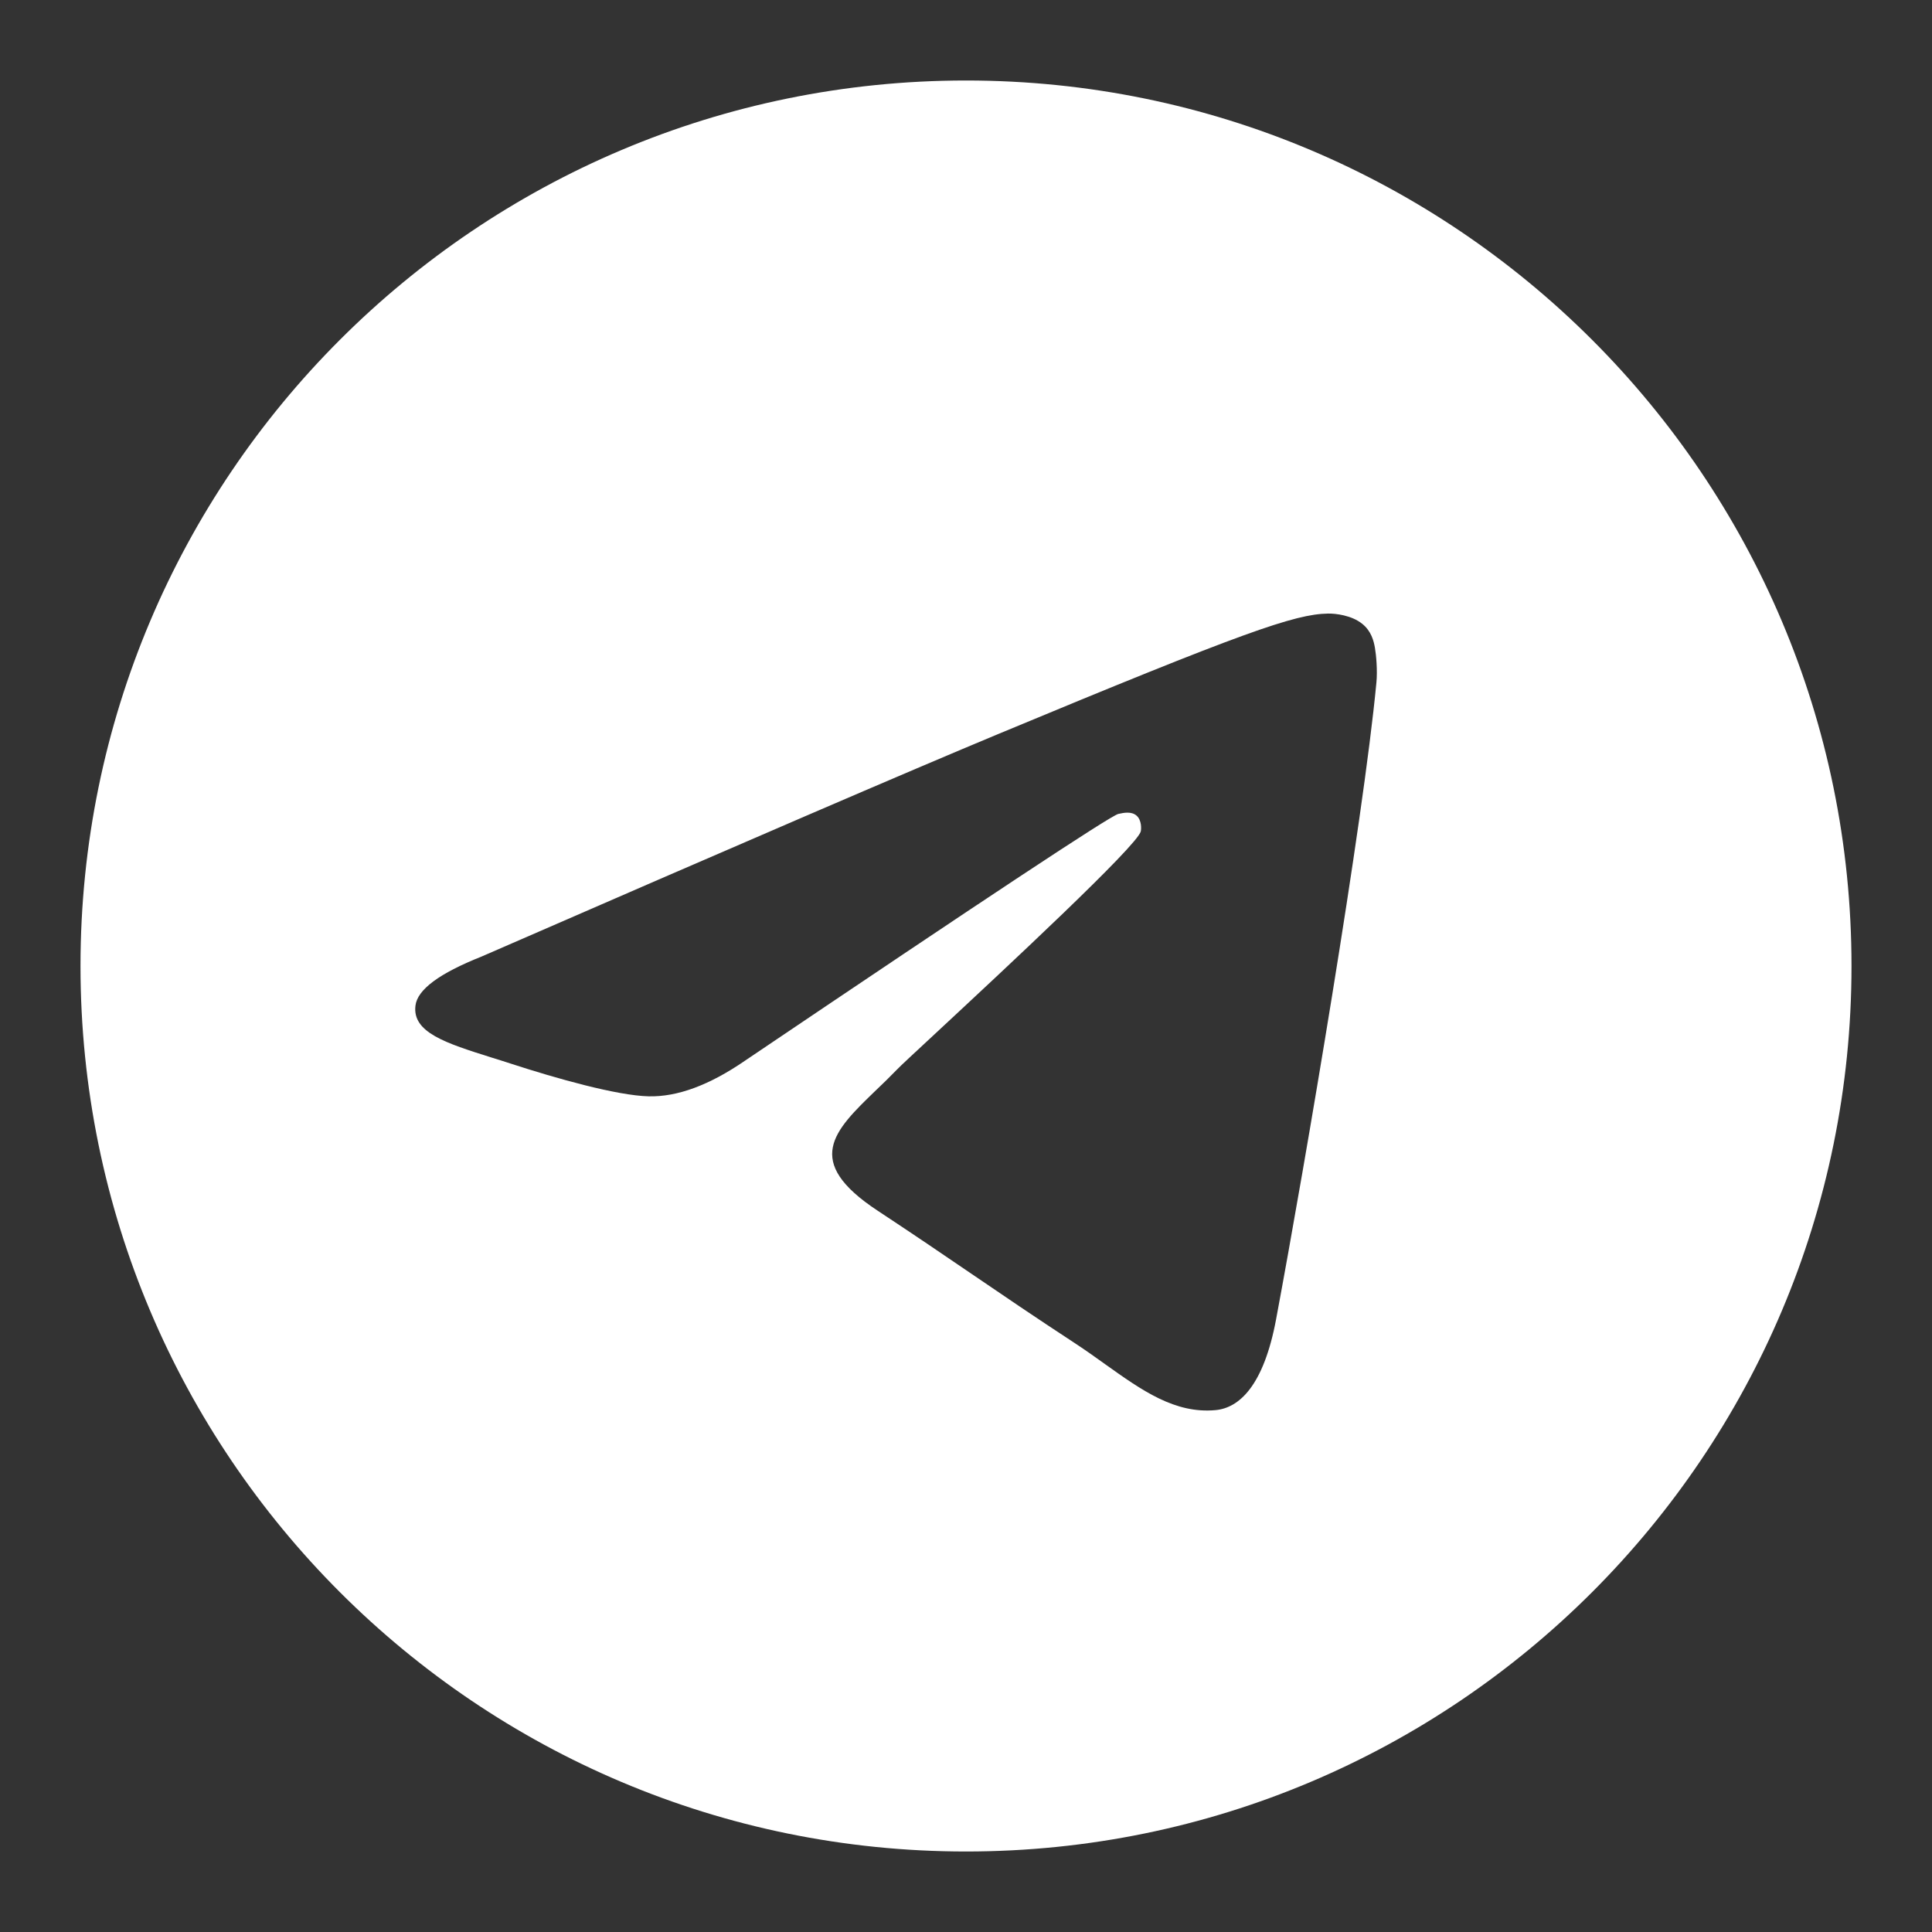 <?xml version="1.0" encoding="UTF-8"?> <svg xmlns="http://www.w3.org/2000/svg" width="24" height="24" viewBox="0 0 24 24" fill="none"><rect x="0" y="0" width="24" height="24" fill="#333333" stroke="none"/><path fill-rule="evenodd" clip-rule="evenodd" d="M23 12C23 18.075 18.075 23 12 23C5.925 23 1 18.075 1 12C1 5.925 5.925 1 12 1C18.075 1 23 5.925 23 12ZM12.394 9.121C11.324 9.566 9.186 10.487 5.979 11.884C5.458 12.091 5.185 12.293 5.161 12.492C5.119 12.826 5.538 12.958 6.109 13.138C6.186 13.162 6.267 13.187 6.349 13.214C6.911 13.397 7.666 13.61 8.059 13.619C8.415 13.627 8.813 13.48 9.252 13.178C12.248 11.156 13.795 10.133 13.892 10.111C13.96 10.096 14.055 10.076 14.12 10.133C14.184 10.191 14.178 10.299 14.171 10.328C14.129 10.505 12.484 12.035 11.632 12.827C11.367 13.073 11.178 13.248 11.14 13.289C11.054 13.378 10.966 13.463 10.881 13.544C10.36 14.047 9.968 14.424 10.903 15.04C11.352 15.336 11.712 15.581 12.07 15.825C12.462 16.092 12.852 16.358 13.358 16.689C13.487 16.774 13.61 16.861 13.729 16.947C14.185 17.272 14.595 17.564 15.1 17.517C15.394 17.49 15.698 17.214 15.852 16.389C16.216 14.441 16.933 10.22 17.098 8.481C17.113 8.329 17.095 8.133 17.08 8.048C17.065 7.962 17.035 7.84 16.923 7.75C16.792 7.643 16.588 7.62 16.497 7.622C16.084 7.629 15.449 7.85 12.394 9.121Z" fill="white"></path></svg> 